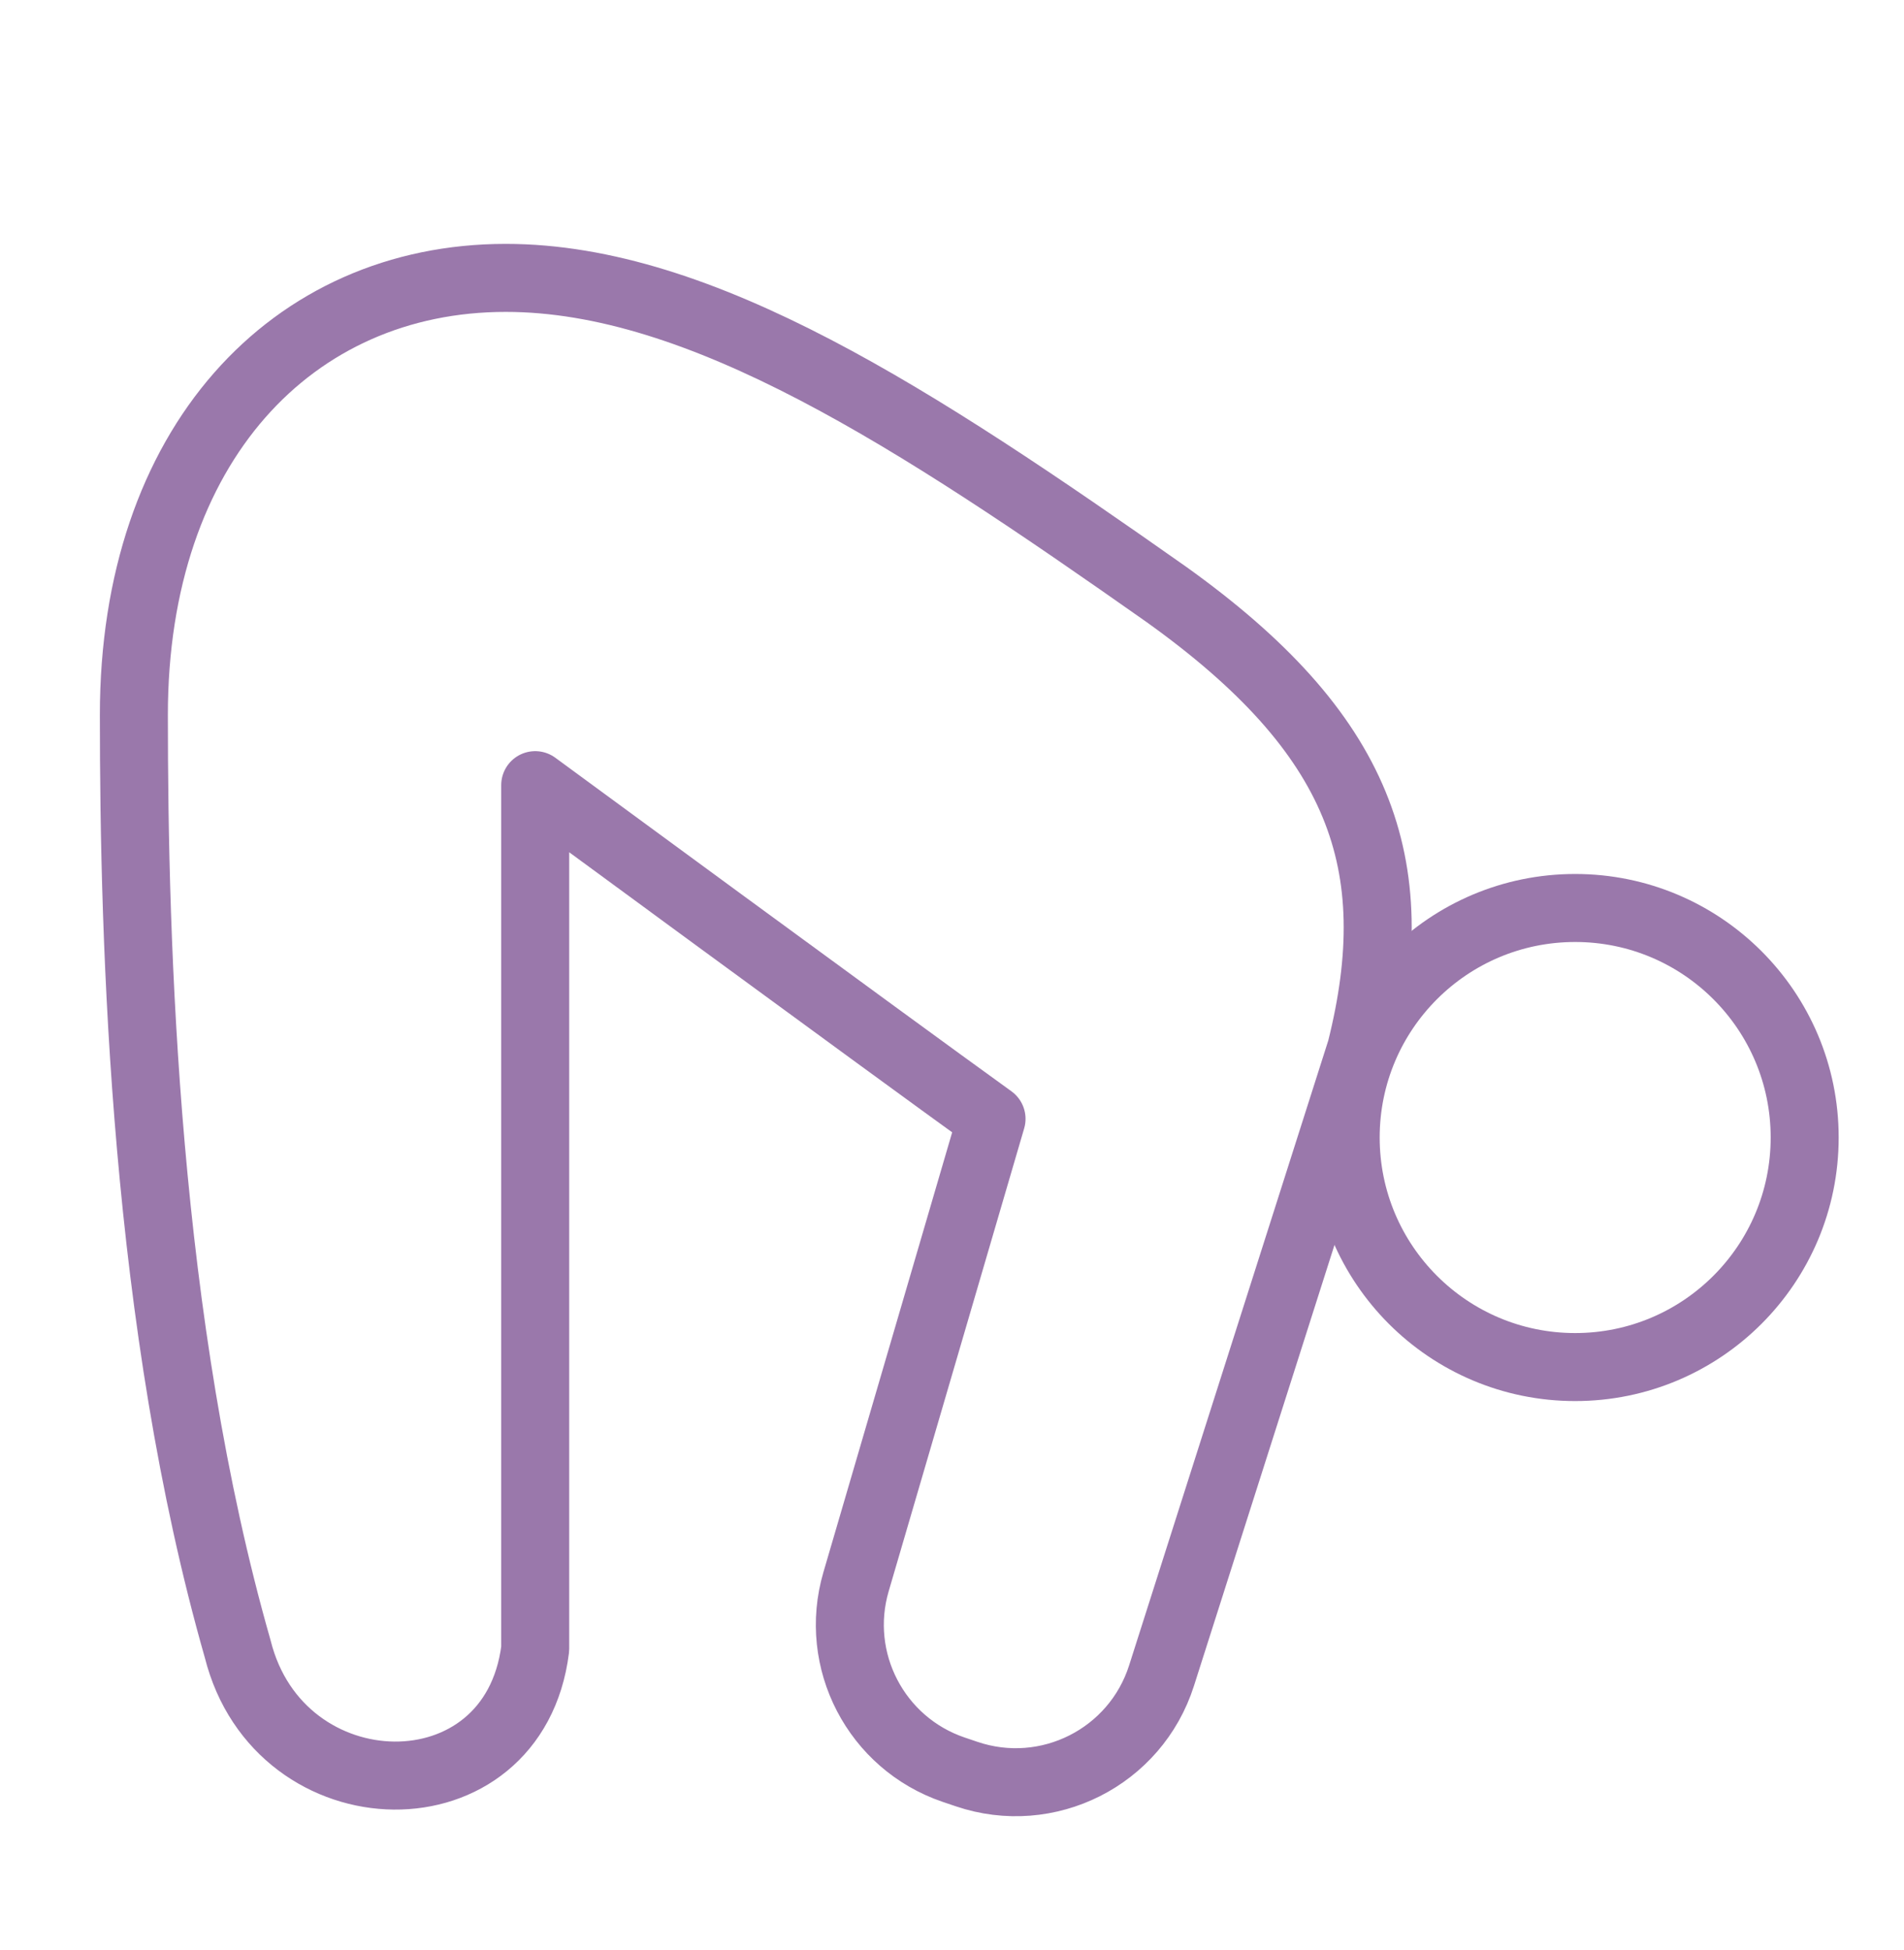 <svg width="42" height="43" viewBox="0 0 42 43" fill="none" xmlns="http://www.w3.org/2000/svg">
<path d="M34.746 30.151C37.542 30.151 39.809 27.884 39.809 25.088C39.809 22.293 37.542 20.026 34.746 20.026C31.95 20.026 29.684 22.293 29.684 25.088C29.684 27.884 31.95 30.151 34.746 30.151Z" stroke="#9A78AB" stroke-width="1.5" stroke-linecap="round" stroke-linejoin="round"/>
<path d="M21.872 24.677L18.883 34.887C18.375 36.622 19.325 38.449 21.036 39.031L21.32 39.127C23.109 39.735 25.048 38.757 25.622 36.957L30.023 23.151C31.049 19.049 30.023 16.178 25.717 13.102C20.18 9.205 15.463 6.129 11.156 6.129C6.439 6.129 2.953 9.821 2.953 15.768C2.953 20.895 3.192 29.189 5.243 36.367C6.16 40.035 11.333 40.15 11.806 36.367V17.317C11.806 17.317 19.526 22.986 21.872 24.677Z" stroke="#9A78AB" stroke-width="1.5" stroke-linecap="round" stroke-linejoin="round"/>
</svg>
